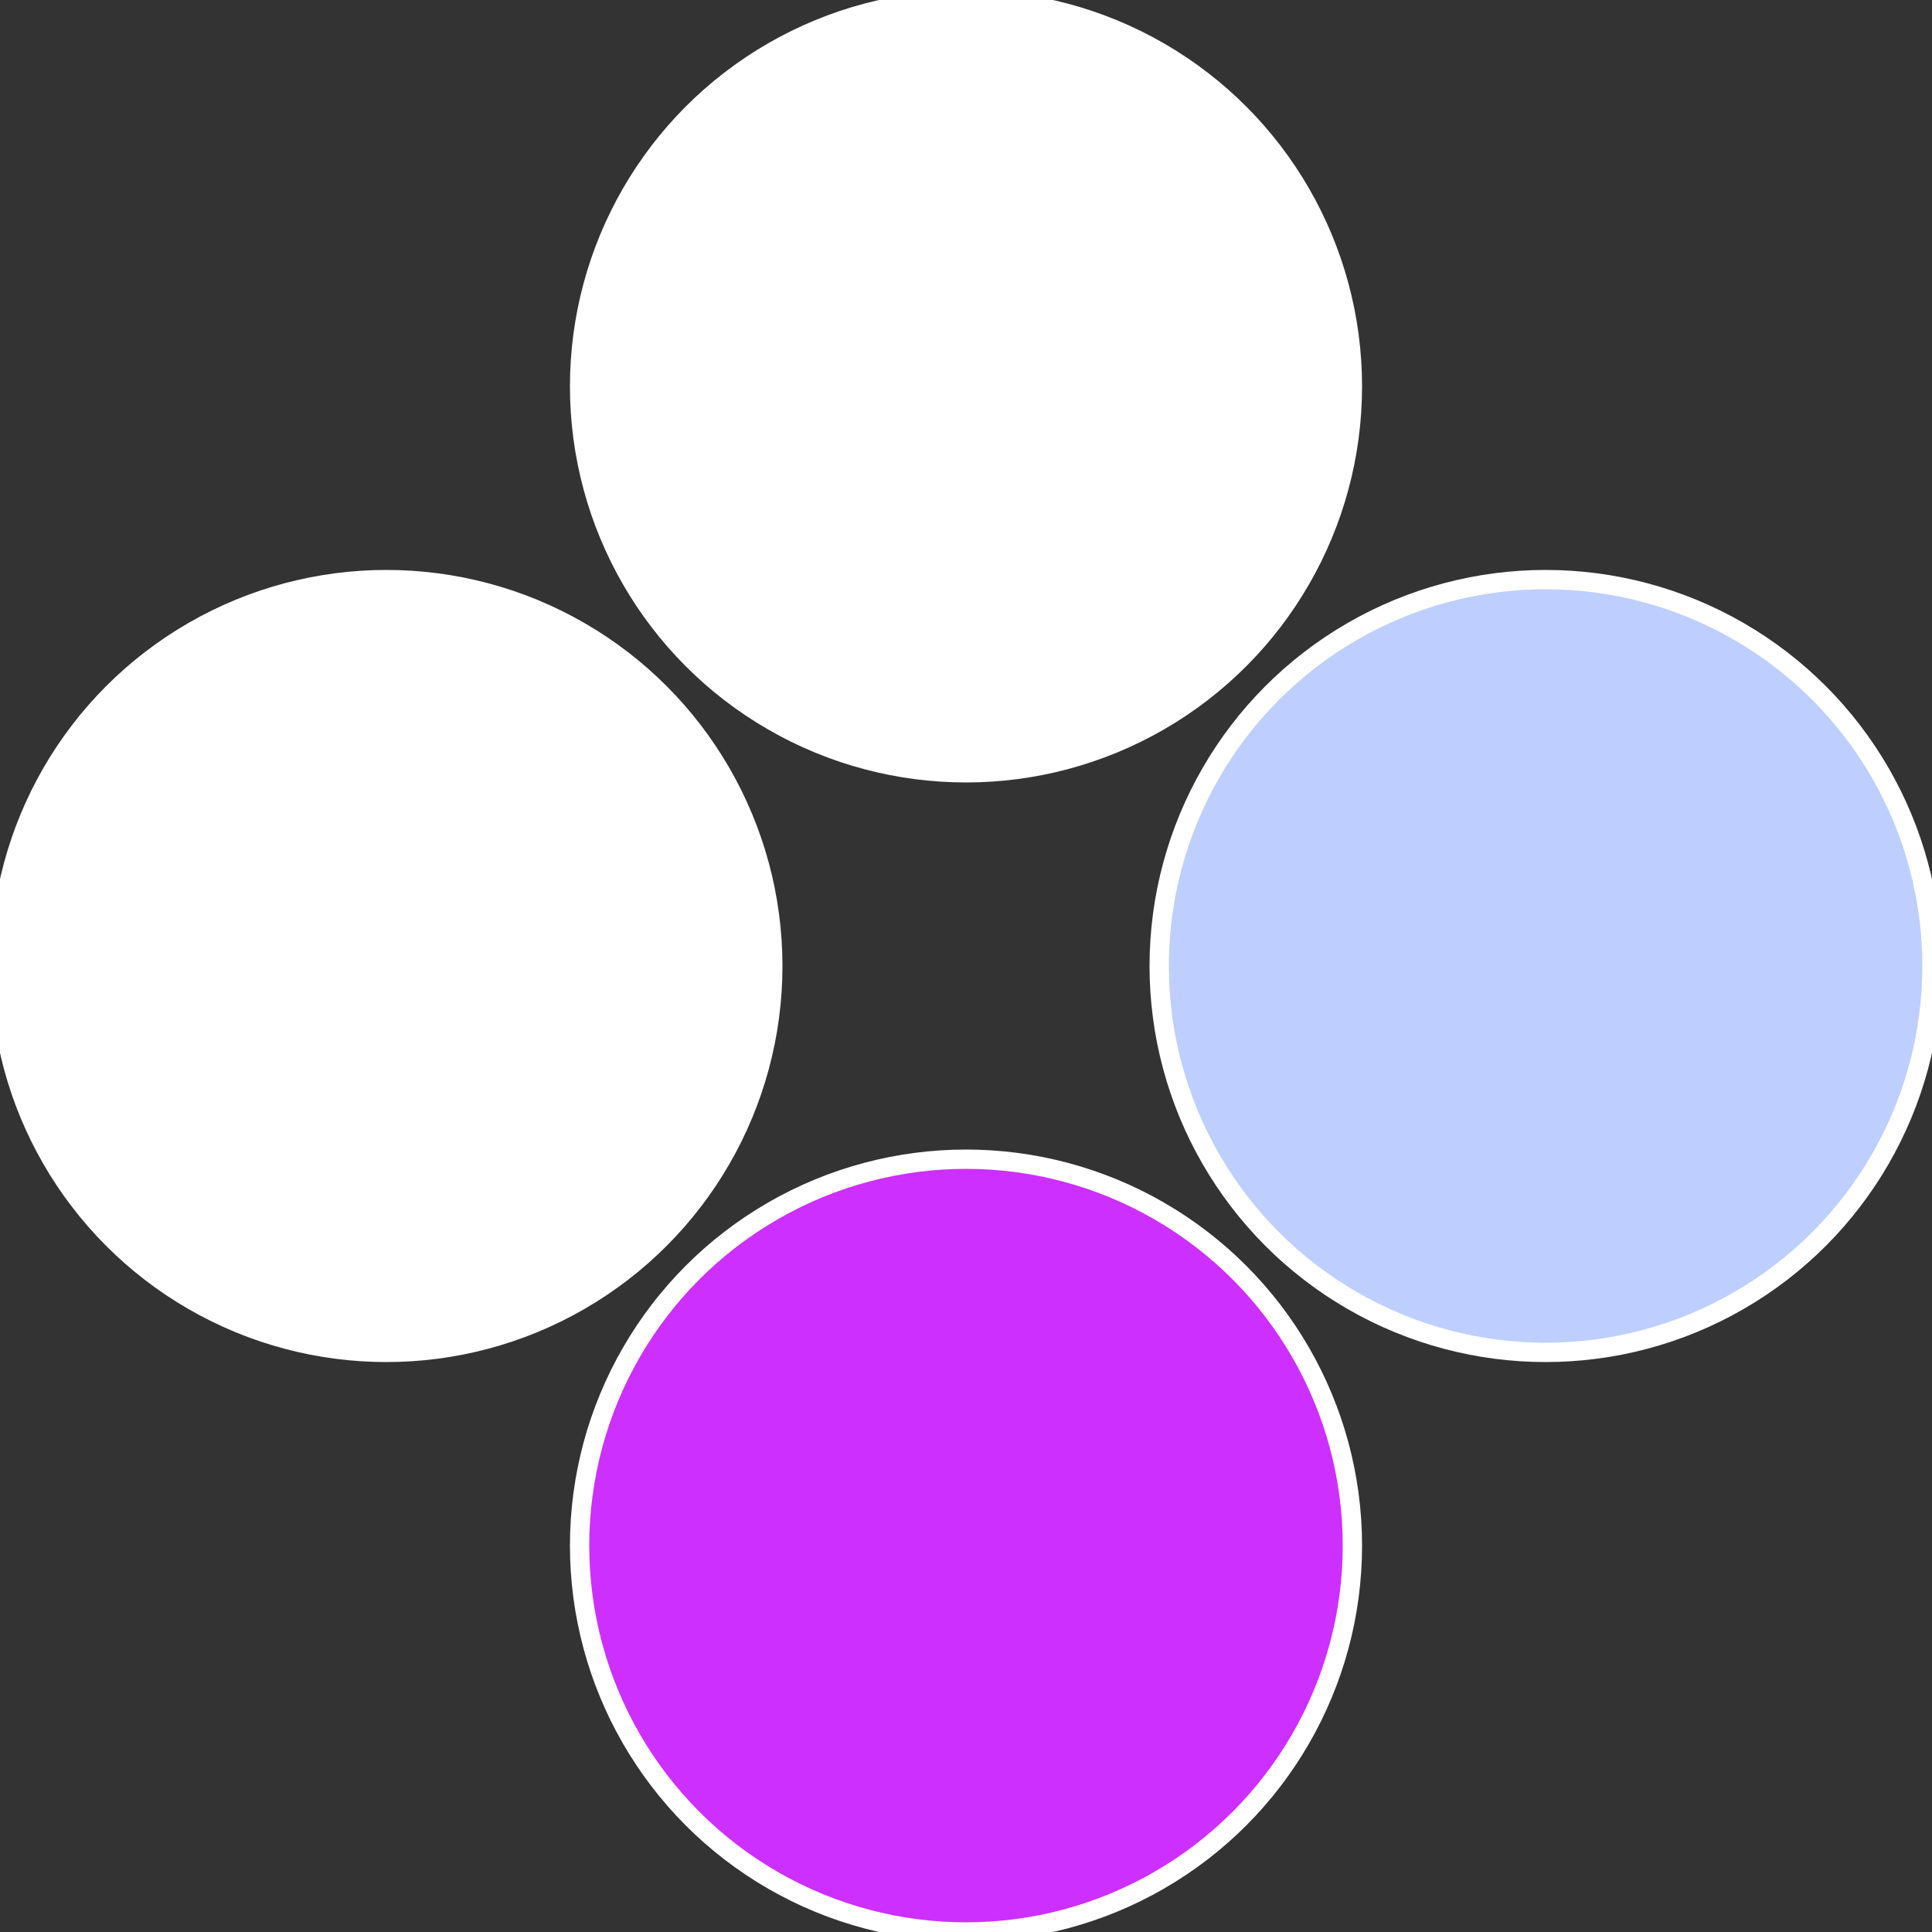 <?xml version="1.0" standalone="no"?>
<svg width="500" height="500" viewBox="-1 -1 2 2" xmlns="http://www.w3.org/2000/svg">
 
                <rect x="-1" y="-1" width="2" height="2" fill="#333333" stroke="none"/>
 
                <circle cx="0.6" cy="0" r="0.4" fill="#becfffffffffffff435cd2" stroke="#fff" stroke-width="1%" />
             
                <circle cx="3.6739403974421E-17" cy="0.6" r="0.4" fill="#cd2ffffffffffffff48fffffffffffff435" stroke="#fff" stroke-width="1%" />
             
                <circle cx="-0.6" cy="7.3478807948841E-17" r="0.4" fill="#fffffffffffff570cd2fffffffffffff435" stroke="#fff" stroke-width="1%" />
             
                <circle cx="-1.1021821192326E-16" cy="-0.6" r="0.4" fill="#fffffffffffff4351bfcd2" stroke="#fff" stroke-width="1%" />
            </svg>

